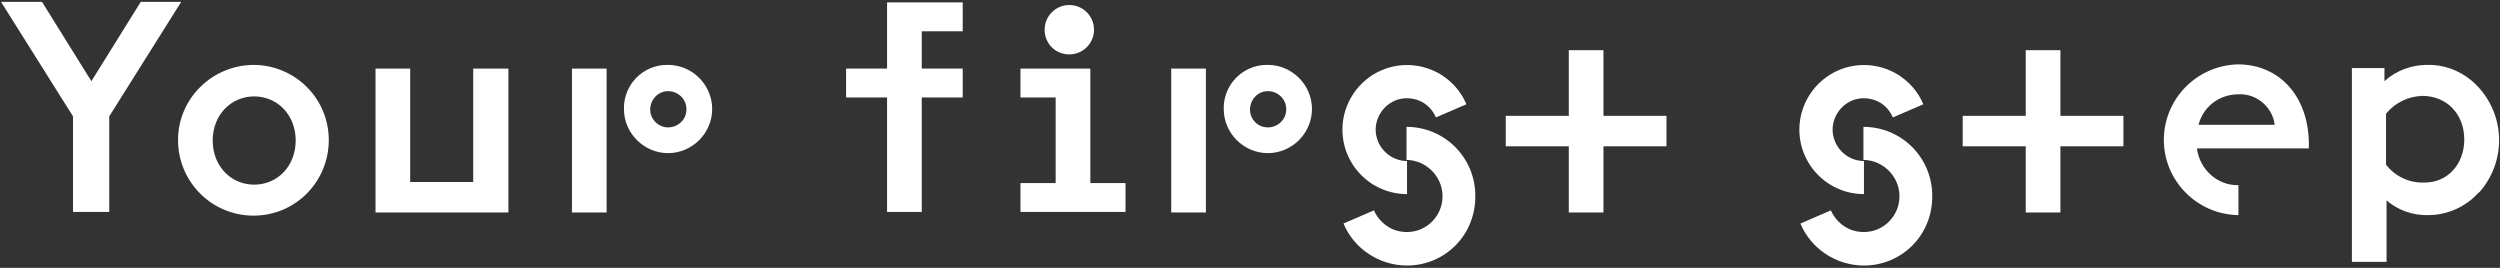 <?xml version="1.0" encoding="utf-8"?>
<!-- Generator: Adobe Illustrator 28.3.0, SVG Export Plug-In . SVG Version: 6.00 Build 0)  -->
<svg version="1.1" id="レイヤー_1" xmlns="http://www.w3.org/2000/svg" xmlns:xlink="http://www.w3.org/1999/xlink" x="0px"
	 y="0px" viewBox="0 0 476 51" style="enable-background:new 0 0 476 51;" xml:space="preserve">
<rect x="0" y="0" width="476" height="51" fill="#333333" stroke="none"/>
<style type="text/css">
	.st0{fill:#FFFFFF;}
</style>
<g id="グループ_930" transform="translate(3803 -5393.072)">
	<g id="グループ_928" transform="translate(-4452.801 4543.928)">
		<path id="パス_1382" class="st0" d="M698.2,861.5c7.9,0.1,14.3,6.5,14.2,14.5c-0.1,7.9-6.5,14.3-14.5,14.2
			c-7.9-0.1-14.2-6.5-14.2-14.4C683.7,867.9,690.2,861.5,698.2,861.5C698.1,861.5,698.2,861.5,698.2,861.5z M698.2,884.3
			c4.4,0,7.9-3.5,7.9-8.4s-3.5-8.4-7.9-8.4s-7.9,3.5-7.9,8.4S693.8,884.3,698.2,884.3L698.2,884.3z"/>
		<path id="パス_1383" class="st0" d="M740,862.2h6.6v27.4h-25.3v-27.4h6.6v21.6h12V862.2z"/>
		<path id="パス_1384" class="st0" d="M765.3,862.2v27.4h-6.6v-27.4H765.3z M777,861.5c4.6,0,8.4,3.8,8.4,8.4
			c0,4.6-3.8,8.4-8.4,8.4c-4.6,0-8.4-3.8-8.4-8.4c-0.1-4.6,3.6-8.4,8.2-8.4C776.9,861.5,777,861.5,777,861.5L777,861.5z M777,873.4
			c1.9,0,3.5-1.5,3.5-3.4c0,0,0-0.1,0-0.1c0-1.9-1.6-3.4-3.5-3.4s-3.4,1.6-3.4,3.5C773.6,871.9,775.2,873.4,777,873.4z"/>
		<g id="グループ_921">
			<g id="グループ_920">
				<path id="パス_1385" class="st0" d="M650,849.5h7.8l9.4,15.1l9.4-15.1h7.7l-13.7,21.8v18.2h-6.9v-18.2L650,849.5z"/>
			</g>
		</g>
		<g id="グループ_923">
			<g id="グループ_922">
				<path id="パス_1386" class="st0" d="M1120.4,887.1c-2.3,1.9-5.2,3-8.2,3c-2.9,0.1-5.8-0.9-8-2.8V899h-6.6v-36.9h6.2v2.5
					c2.2-2,5.1-3.1,8.1-3.1c3.1-0.1,6.1,1,8.5,3c6.3,5.4,7,14.8,1.6,21.1C1121.5,886,1121,886.6,1120.4,887.1L1120.4,887.1z
					 M1119,875.7c0-4.8-3.3-8.3-8-8.3c-2.7,0.1-5.2,1.3-6.9,3.4v9.7c1.7,2.2,4.4,3.5,7.2,3.4C1115.7,884,1119,880.5,1119,875.7
					L1119,875.7z"/>
			</g>
		</g>
		<path id="パス_1387" class="st0" d="M1076,890.1c-7.9-0.1-14.3-6.6-14.2-14.5c0.1-7.7,6.3-14,14.1-14.2c8.1,0,13.8,6.4,13.5,16
			h-21.3c0.5,4,3.9,7.1,7.9,7L1076,890.1z M1068.4,872.9h14.5c-0.4-3.4-3.5-6-6.9-5.8C1072.4,867.1,1069.3,869.4,1068.4,872.9z"/>
		<path id="パス_1388" class="st0" d="M833.1,855.1h-7.8v7.1h7.8v5.5h-7.8v21.8h-6.6v-21.8h-7.8v-5.5h7.8v-12.6h14.4L833.1,855.1z
			"/>
		<path id="パス_1389" class="st0" d="M879.4,862.2v27.4h-6.6v-27.4H879.4z M891.2,861.5c4.6,0,8.4,3.8,8.4,8.4s-3.8,8.4-8.4,8.4
			c-4.6,0-8.4-3.8-8.4-8.4c-0.1-4.6,3.6-8.4,8.2-8.4C891.1,861.5,891.1,861.5,891.2,861.5L891.2,861.5z M891.2,873.4
			c1.9,0,3.5-1.5,3.5-3.4c0,0,0-0.1,0-0.1c0-1.9-1.6-3.4-3.5-3.4s-3.4,1.6-3.4,3.5C887.8,871.9,889.3,873.4,891.2,873.4z"/>
		<g id="グループ_924">
			<path id="パス_1390" class="st0" d="M917.7,886.1c-6.8,0-12.3-5.5-12.3-12.3c0-4.9,3-9.4,7.5-11.3c3.1-1.3,6.5-1.3,9.6,0
				c2.9,1.2,5.3,3.6,6.5,6.5l-5.8,2.5c-0.6-1.4-1.7-2.6-3.2-3.2c-1.5-0.6-3.2-0.6-4.6,0c-3,1.3-4.5,4.8-3.2,7.8
				c0.9,2.2,3.1,3.7,5.5,3.7L917.7,886.1z"/>
			<path id="パス_1391" class="st0" d="M917.7,899.7c-5.3,0-10.1-3.2-12.1-8l5.8-2.5c0.7,1.6,2,2.9,3.6,3.6c1.7,0.7,3.6,0.7,5.3,0
				c3.5-1.5,5.1-5.5,3.6-9c-1.1-2.5-3.6-4.2-6.3-4.2v-6.3c7.3,0,13.1,5.9,13.1,13.1C930.8,893.9,924.9,899.7,917.7,899.7
				L917.7,899.7z"/>
		</g>
		<g id="グループ_925">
			<rect id="長方形_1585" x="948.5" y="858.7" class="st0" width="6.6" height="30.9"/>
			<rect id="長方形_1586" x="936.5" y="871.2" class="st0" width="30.6" height="5.8"/>
		</g>
		<g id="グループ_926">
			<path id="パス_1392" class="st0" d="M1004.7,886.1c-6.8,0-12.3-5.5-12.3-12.3c0-4.9,3-9.4,7.5-11.3c3.1-1.3,6.5-1.3,9.6,0
				c2.9,1.2,5.3,3.6,6.5,6.5l-5.8,2.5c-0.6-1.4-1.7-2.6-3.2-3.2c-1.5-0.6-3.2-0.6-4.6,0c-3,1.3-4.5,4.8-3.2,7.8
				c0.9,2.2,3.1,3.7,5.5,3.7L1004.7,886.1z"/>
			<path id="パス_1393" class="st0" d="M1004.7,899.7c-5.3,0-10.1-3.2-12.1-8l5.8-2.5c0.7,1.6,2,2.9,3.6,3.6
				c1.7,0.7,3.6,0.7,5.3,0c3.5-1.5,5.1-5.5,3.6-9c-1.1-2.5-3.6-4.2-6.3-4.2v-6.3c7.3,0,13.1,5.9,13.1,13.1
				C1017.8,893.9,1011.9,899.7,1004.7,899.7L1004.7,899.7z"/>
		</g>
		<g id="グループ_927">
			<rect id="長方形_1587" x="1035.5" y="858.7" class="st0" width="6.6" height="30.9"/>
			<rect id="長方形_1588" x="1023.5" y="871.2" class="st0" width="30.6" height="5.8"/>
		</g>
		<path id="パス_1394" class="st0" d="M844.1,884h6.7v-16.3h-6.7v-5.5h13.3V884h6.7v5.5h-20V884z M848.7,854.8
			c0-2.6,2.1-4.7,4.7-4.7s4.7,2.1,4.7,4.7c0,2.6-2.1,4.7-4.7,4.7C850.7,859.5,848.7,857.4,848.7,854.8L848.7,854.8z"/>
	</g>
</g>
</svg>
